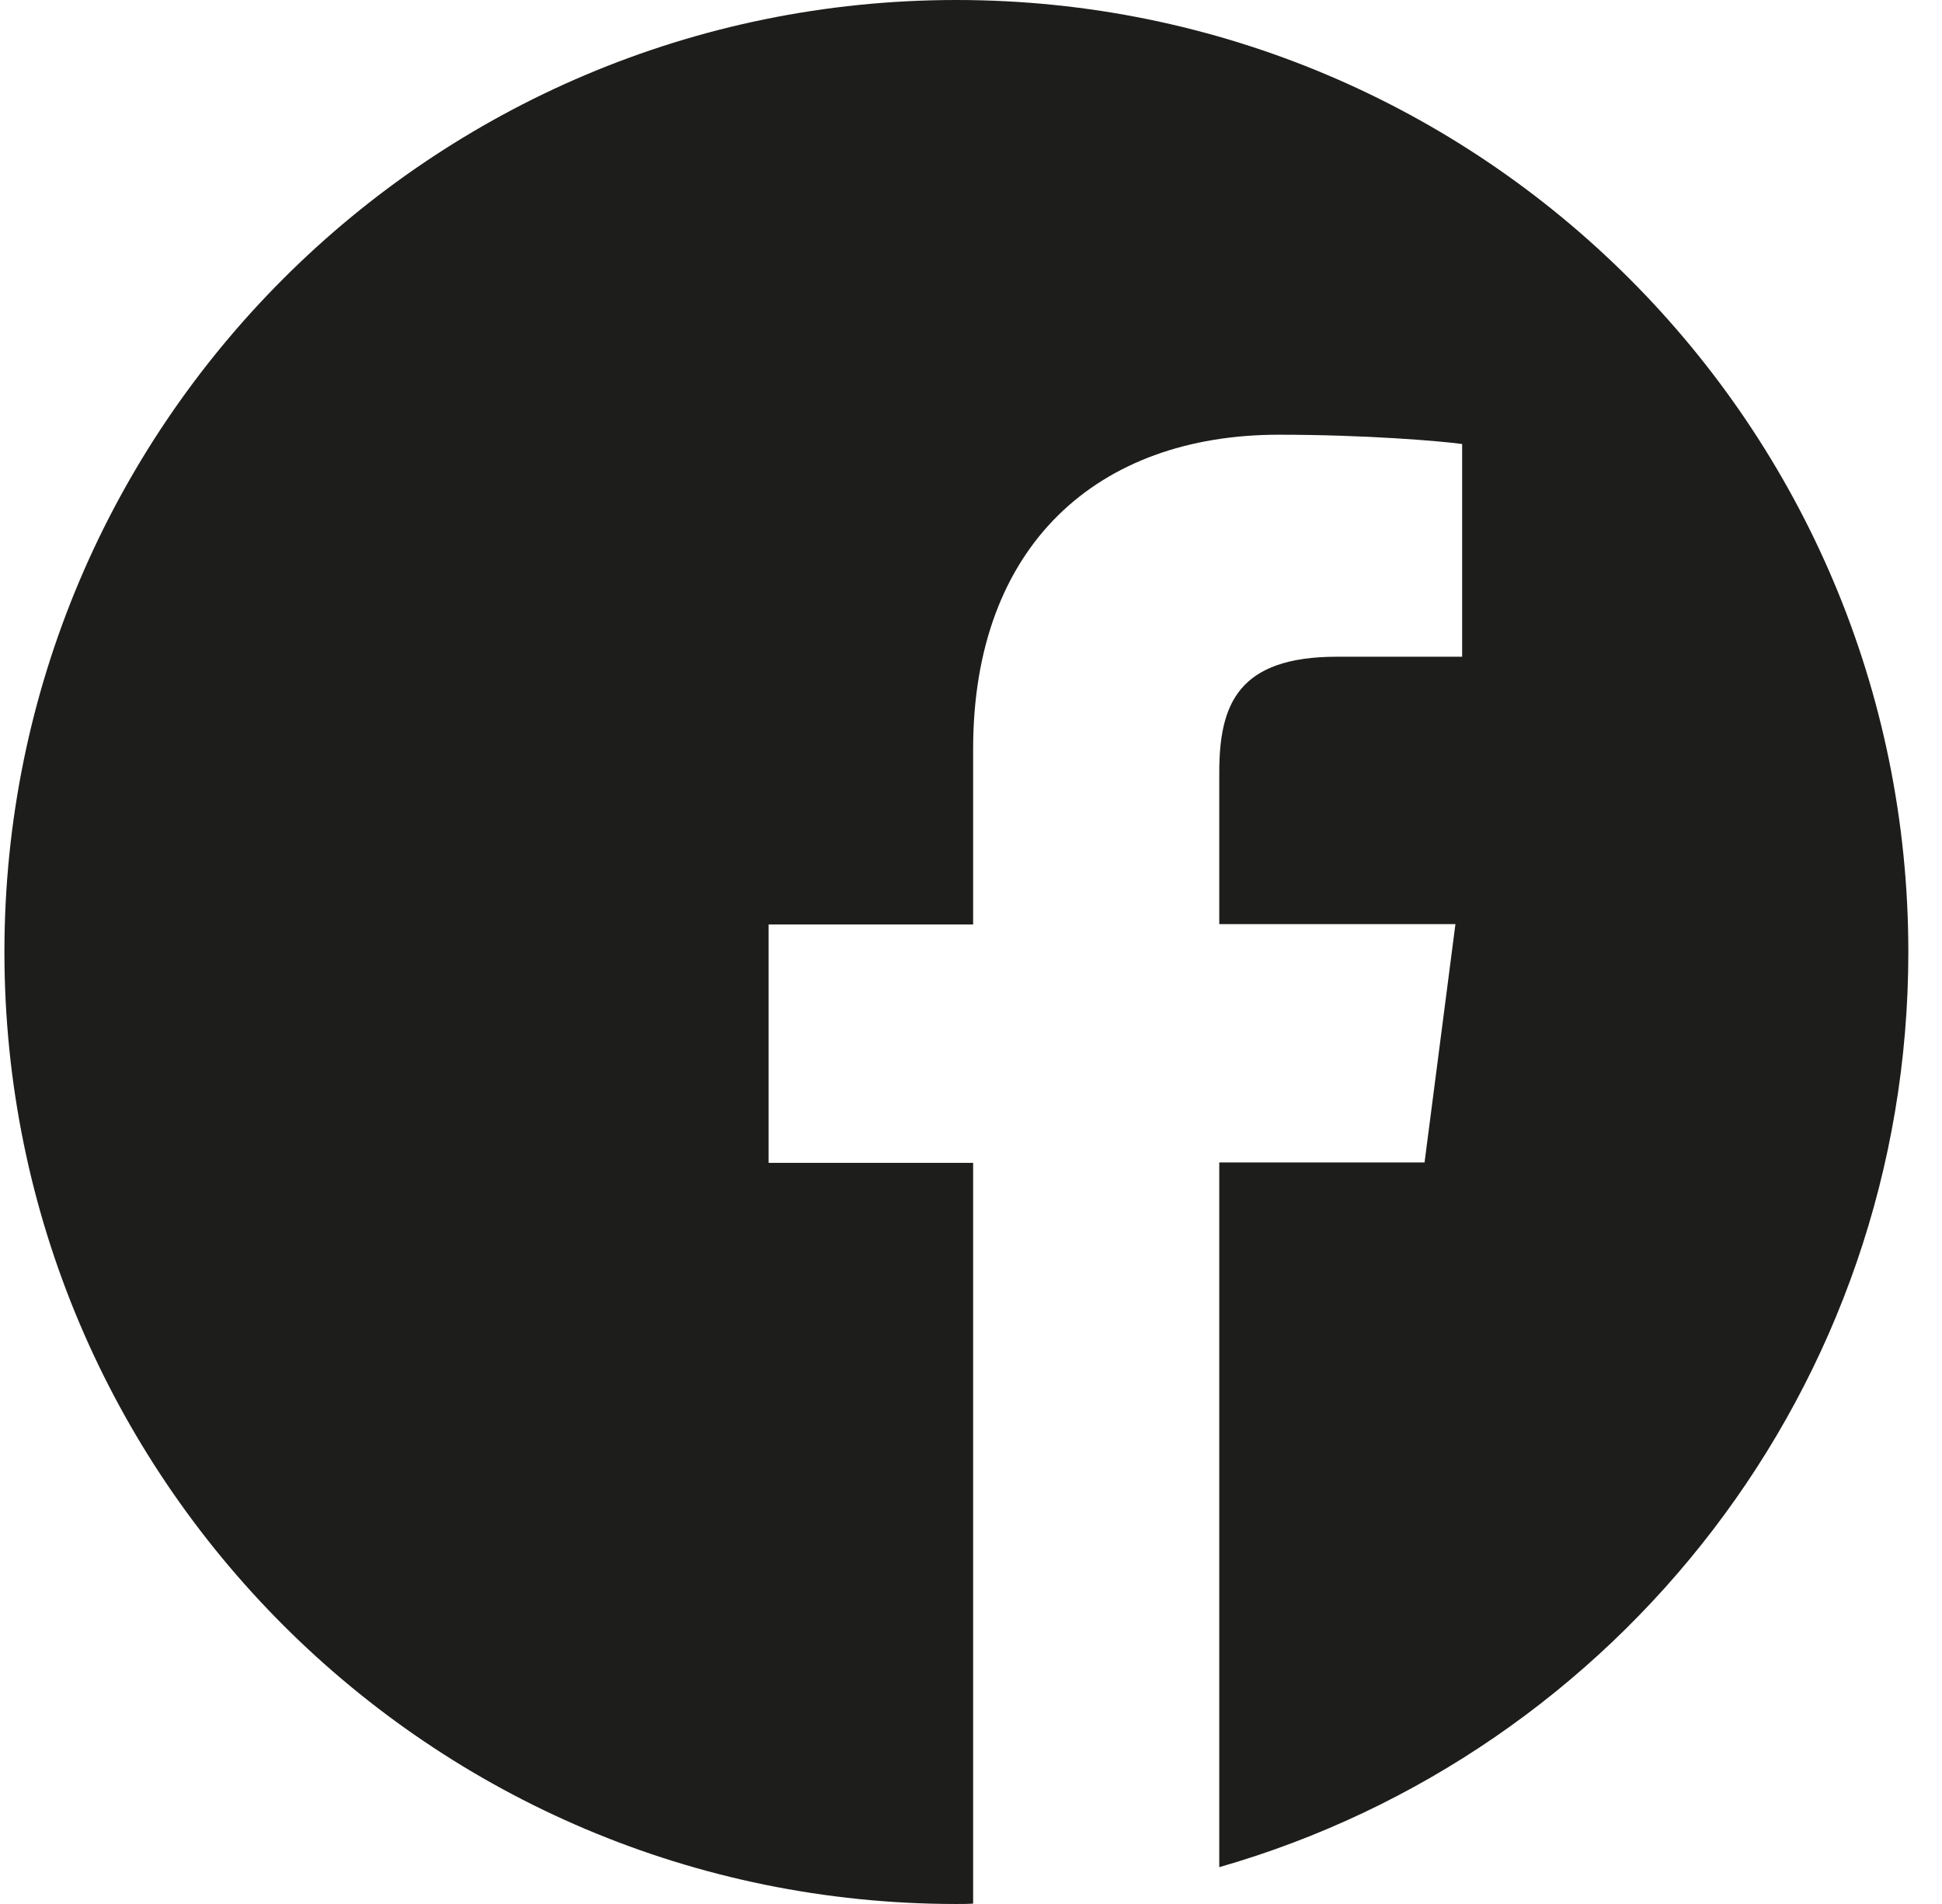<?xml version="1.0" encoding="UTF-8"?>
<svg width="51px" height="50px" viewBox="0 0 51 50" version="1.1" xmlns="http://www.w3.org/2000/svg" xmlns:xlink="http://www.w3.org/1999/xlink">
    <title>Fill 1</title>
    <g id="Final-Designs" stroke="none" stroke-width="1" fill="none" fill-rule="evenodd">
        <g id="Desktop" transform="translate(-778, -713)" fill="#1D1D1B">
            <g id="Group-4-Copy" transform="translate(700, 659)">
                <path d="M128.116,79 C128.116,65.191 116.925,54 103.116,54 C89.308,54 78.116,65.191 78.116,79 C78.116,92.809 89.308,104 103.116,104 C103.263,104 103.409,104 103.556,103.99 L103.556,84.537 L98.185,84.537 L98.185,78.277 L103.556,78.277 L103.556,73.668 C103.556,68.326 106.818,65.416 111.583,65.416 C113.868,65.416 115.831,65.582 116.398,65.66 L116.398,71.246 L113.116,71.246 C110.529,71.246 110.02,72.476 110.02,74.283 L110.02,78.268 L116.222,78.268 L115.411,84.527 L110.02,84.527 L110.02,103.033 C120.47,100.035 128.116,90.416 128.116,79" id="Fill-1"></path>
            </g>
        </g>
    </g>
</svg>